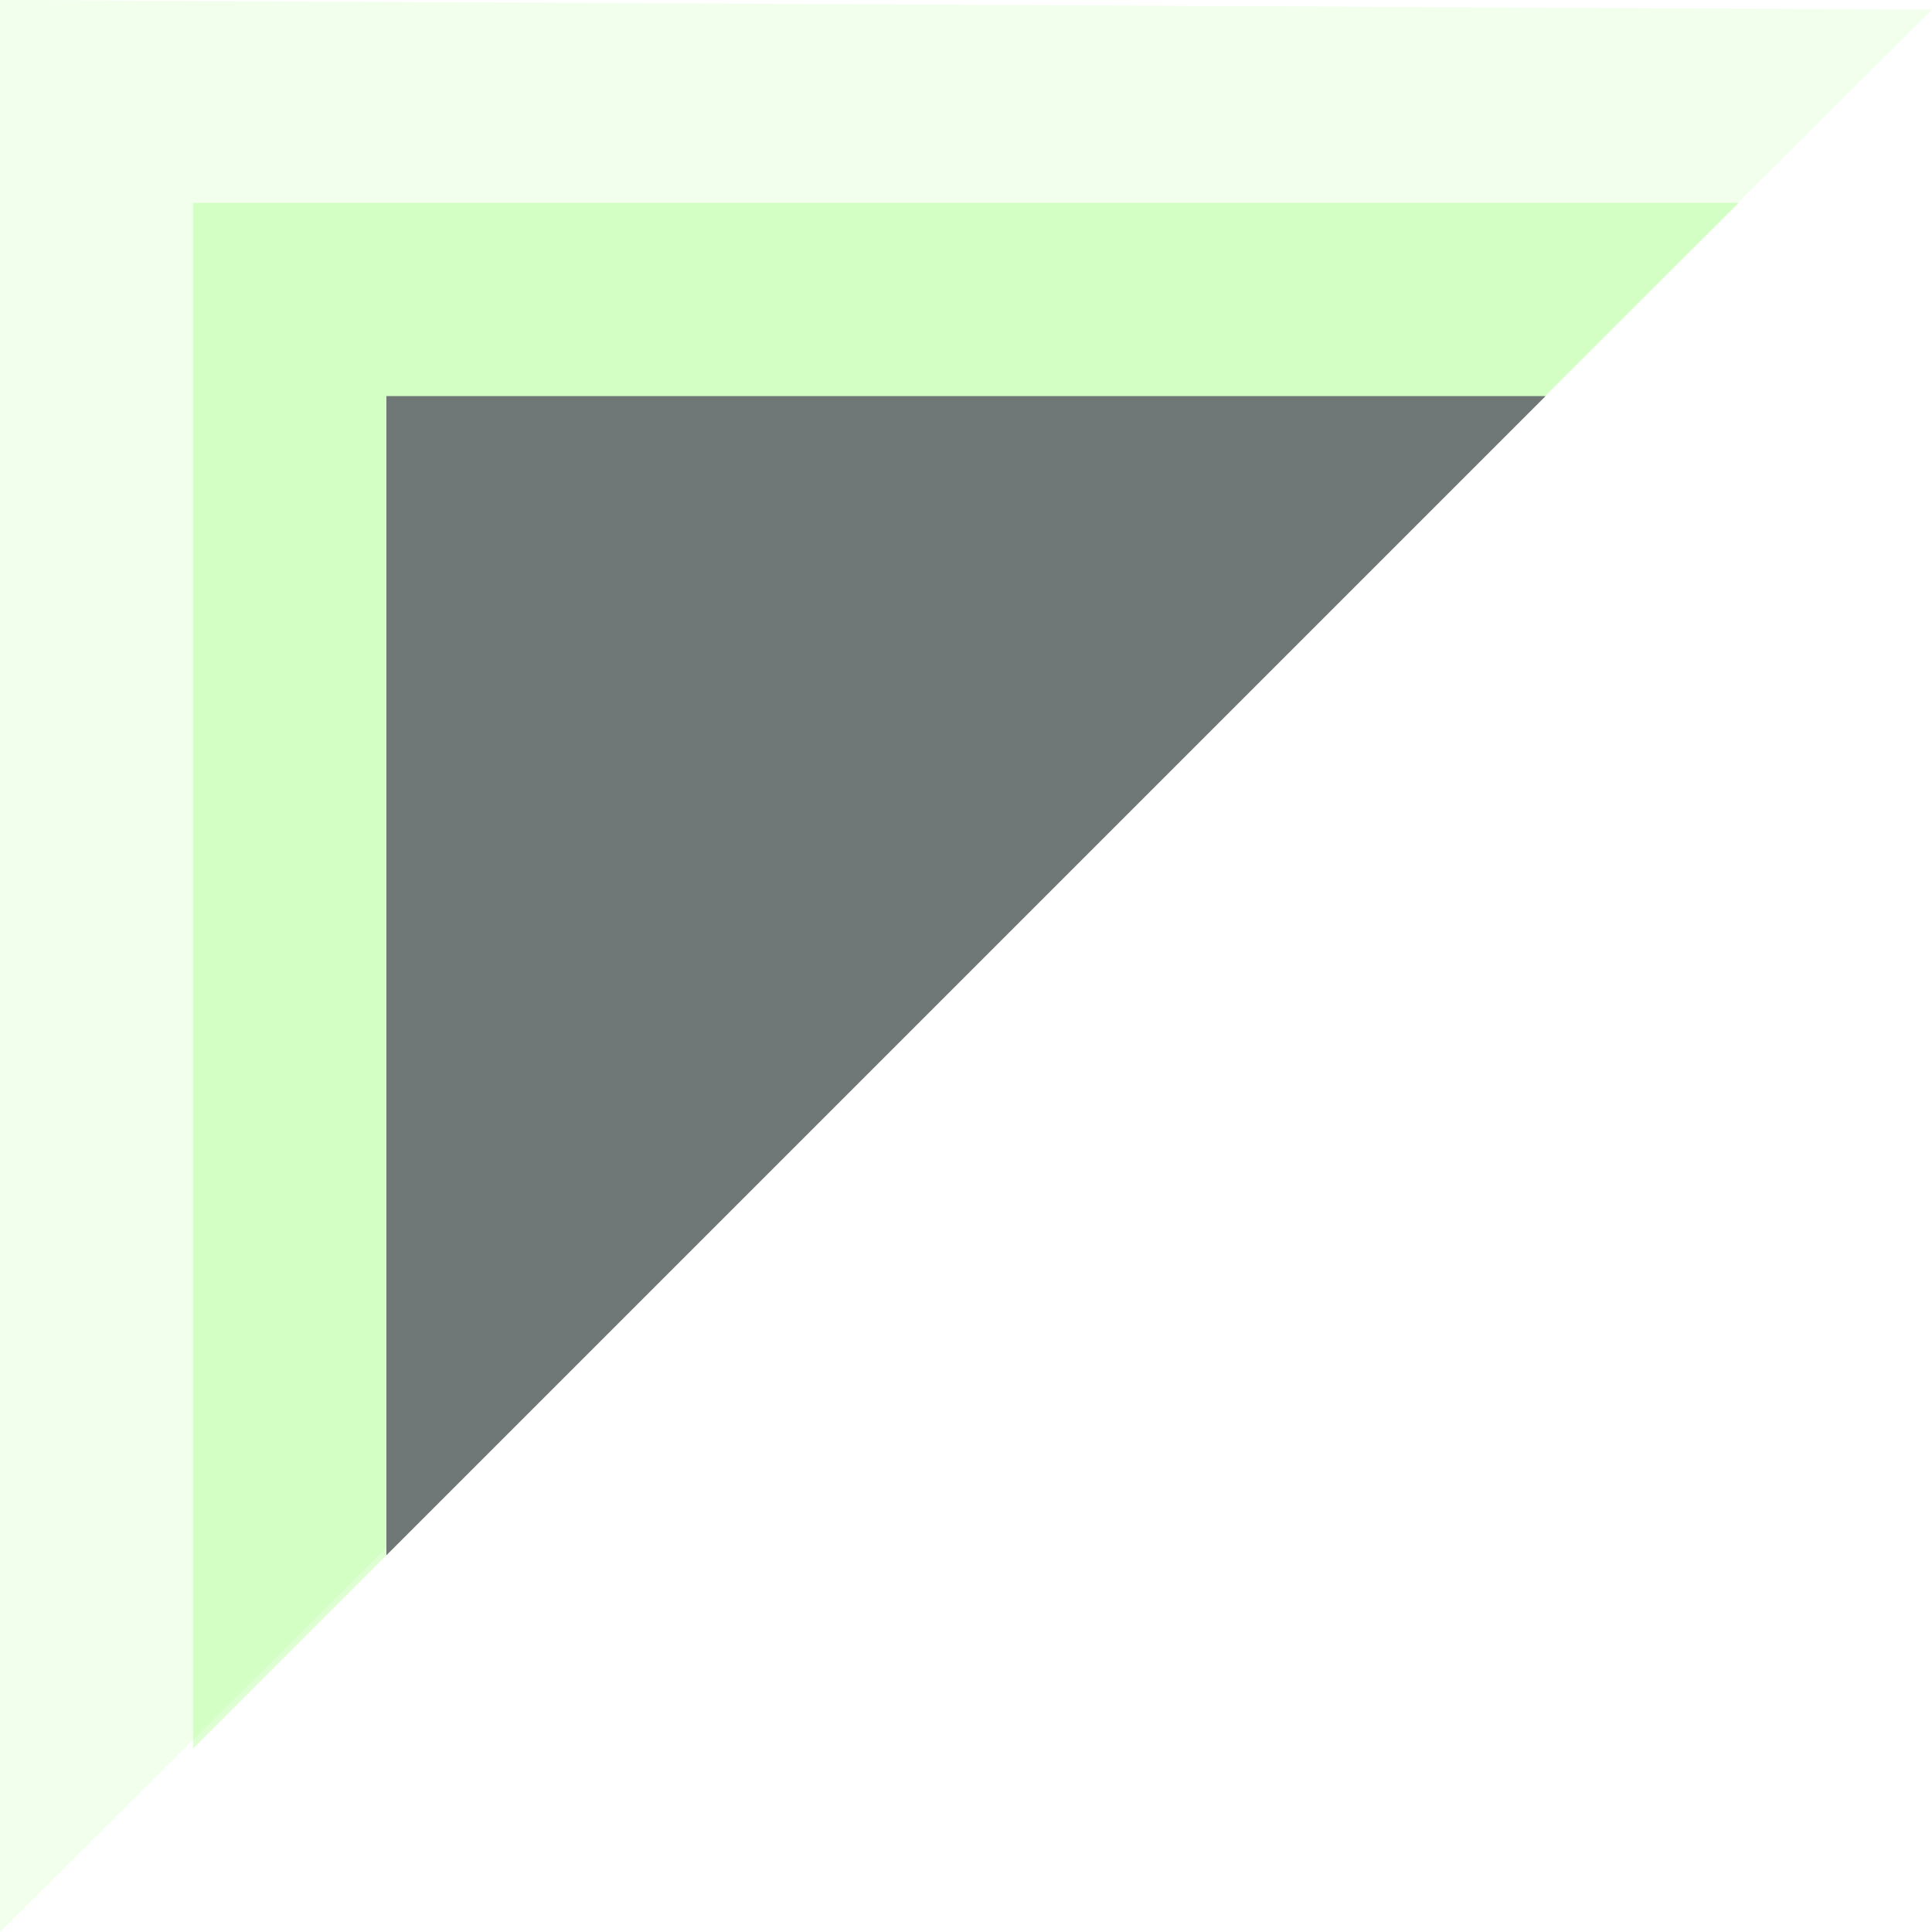 <?xml version="1.0" encoding="UTF-8" standalone="no"?>
<svg xmlns:xlink="http://www.w3.org/1999/xlink" height="10.0px" width="10.0px" xmlns="http://www.w3.org/2000/svg">
  <g transform="matrix(1.0, 0.0, 0.0, 1.0, 2.0, 2.05)">
    <path d="M-2.0 -2.05 L8.0 -2.0 -2.0 7.95 -2.0 -2.05" fill="#7bff4c" fill-opacity="0.102" fill-rule="evenodd" stroke="none"/>
    <path d="M7.0 -1.0 L-1.0 7.0 -1.0 -1.0 7.0 -1.0" fill="#7bff4c" fill-opacity="0.251" fill-rule="evenodd" stroke="none"/>
    <path d="M0.0 6.0 L0.0 0.0 6.0 0.0 0.0 6.0" fill="#6f7777" fill-rule="evenodd" stroke="none"/>
  </g>
</svg>

